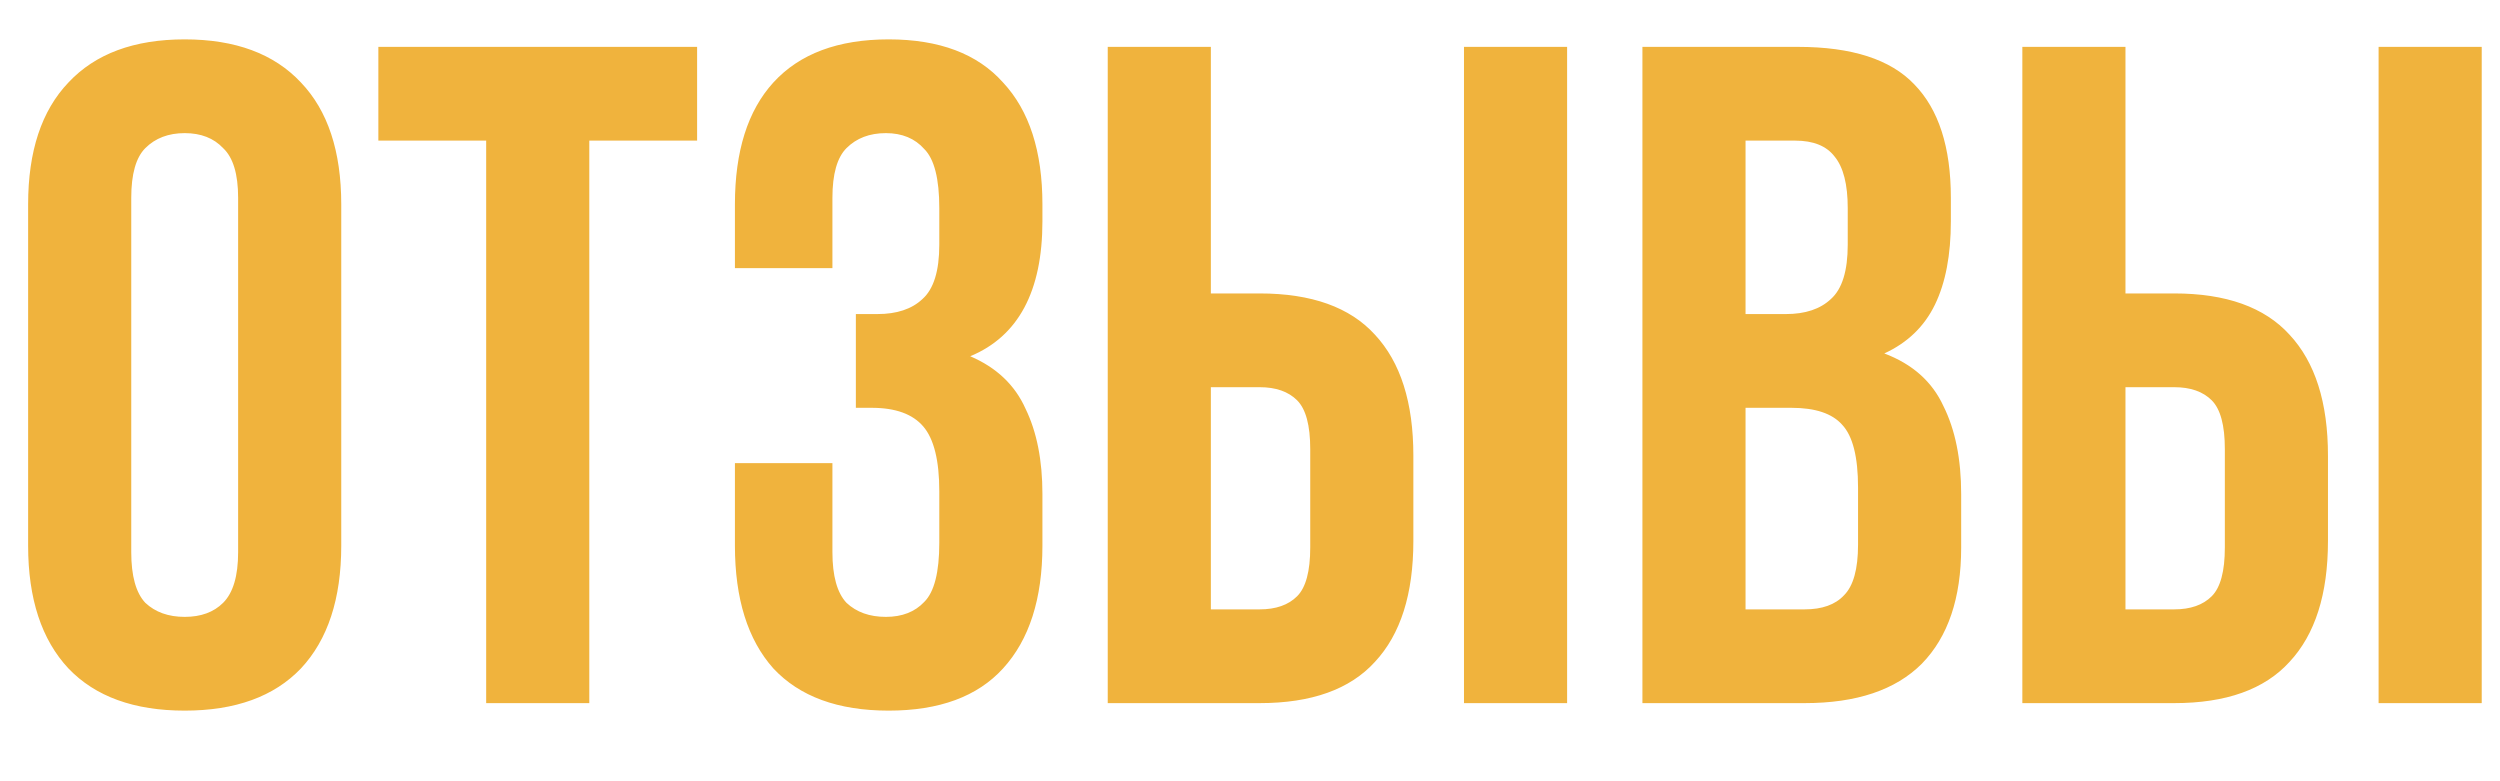 <?xml version="1.0" encoding="UTF-8"?> <svg xmlns="http://www.w3.org/2000/svg" width="32" height="10" viewBox="0 0 32 10" fill="none"> <path d="M1.68 7.068C1.68 7.372 1.74 7.588 1.86 7.716C1.988 7.836 2.156 7.896 2.364 7.896C2.572 7.896 2.736 7.836 2.856 7.716C2.984 7.588 3.048 7.372 3.048 7.068V2.532C3.048 2.228 2.984 2.016 2.856 1.896C2.736 1.768 2.572 1.704 2.364 1.704C2.156 1.704 1.988 1.768 1.86 1.896C1.74 2.016 1.68 2.228 1.68 2.532V7.068ZM0.36 2.616C0.36 1.936 0.532 1.416 0.876 1.056C1.22 0.688 1.716 0.504 2.364 0.504C3.012 0.504 3.508 0.688 3.852 1.056C4.196 1.416 4.368 1.936 4.368 2.616V6.984C4.368 7.664 4.196 8.188 3.852 8.556C3.508 8.916 3.012 9.096 2.364 9.096C1.716 9.096 1.22 8.916 0.876 8.556C0.532 8.188 0.36 7.664 0.36 6.984V2.616ZM4.843 0.6H8.923V1.8H7.543V9H6.223V1.8H4.843V0.6ZM12.023 2.664C12.023 2.288 11.959 2.036 11.831 1.908C11.711 1.772 11.547 1.704 11.339 1.704C11.131 1.704 10.963 1.768 10.835 1.896C10.715 2.016 10.655 2.228 10.655 2.532V3.432H9.407V2.616C9.407 1.936 9.571 1.416 9.899 1.056C10.235 0.688 10.727 0.504 11.375 0.504C12.023 0.504 12.511 0.688 12.839 1.056C13.175 1.416 13.343 1.936 13.343 2.616V2.832C13.343 3.728 13.035 4.304 12.419 4.56C12.755 4.704 12.991 4.928 13.127 5.232C13.271 5.528 13.343 5.892 13.343 6.324V6.984C13.343 7.664 13.175 8.188 12.839 8.556C12.511 8.916 12.023 9.096 11.375 9.096C10.727 9.096 10.235 8.916 9.899 8.556C9.571 8.188 9.407 7.664 9.407 6.984V5.928H10.655V7.068C10.655 7.372 10.715 7.588 10.835 7.716C10.963 7.836 11.131 7.896 11.339 7.896C11.547 7.896 11.711 7.832 11.831 7.704C11.959 7.576 12.023 7.324 12.023 6.948V6.288C12.023 5.896 11.955 5.62 11.819 5.46C11.683 5.3 11.463 5.22 11.159 5.22H10.955V4.02H11.231C11.479 4.02 11.671 3.956 11.807 3.828C11.951 3.7 12.023 3.468 12.023 3.132V2.664ZM16.123 7.8C16.331 7.8 16.491 7.744 16.603 7.632C16.715 7.52 16.771 7.312 16.771 7.008V5.748C16.771 5.444 16.715 5.236 16.603 5.124C16.491 5.012 16.331 4.956 16.123 4.956H15.499V7.8H16.123ZM14.179 9V0.6H15.499V3.756H16.123C16.787 3.756 17.279 3.932 17.599 4.284C17.927 4.636 18.091 5.152 18.091 5.832V6.924C18.091 7.604 17.927 8.12 17.599 8.472C17.279 8.824 16.787 9 16.123 9H14.179ZM18.739 0.6H20.059V9H18.739V0.6ZM23.015 0.6C23.703 0.6 24.199 0.76 24.503 1.08C24.815 1.4 24.971 1.884 24.971 2.532V2.832C24.971 3.264 24.903 3.62 24.767 3.9C24.631 4.18 24.415 4.388 24.119 4.524C24.479 4.66 24.731 4.884 24.875 5.196C25.027 5.5 25.103 5.876 25.103 6.324V7.008C25.103 7.656 24.935 8.152 24.599 8.496C24.263 8.832 23.763 9 23.099 9H21.023V0.6H23.015ZM22.343 5.22V7.8H23.099C23.323 7.8 23.491 7.74 23.603 7.62C23.723 7.5 23.783 7.284 23.783 6.972V6.24C23.783 5.848 23.715 5.58 23.579 5.436C23.451 5.292 23.235 5.22 22.931 5.22H22.343ZM22.343 1.8V4.02H22.859C23.107 4.02 23.299 3.956 23.435 3.828C23.579 3.7 23.651 3.468 23.651 3.132V2.664C23.651 2.36 23.595 2.14 23.483 2.004C23.379 1.868 23.211 1.8 22.979 1.8H22.343ZM27.83 7.8C28.038 7.8 28.198 7.744 28.31 7.632C28.422 7.52 28.478 7.312 28.478 7.008V5.748C28.478 5.444 28.422 5.236 28.31 5.124C28.198 5.012 28.038 4.956 27.83 4.956H27.206V7.8H27.83ZM25.886 9V0.6H27.206V3.756H27.83C28.494 3.756 28.986 3.932 29.306 4.284C29.634 4.636 29.798 5.152 29.798 5.832V6.924C29.798 7.604 29.634 8.12 29.306 8.472C28.986 8.824 28.494 9 27.83 9H25.886ZM30.446 0.6H31.766V9H30.446V0.6Z" fill="#F0B33D"></path> </svg> 
